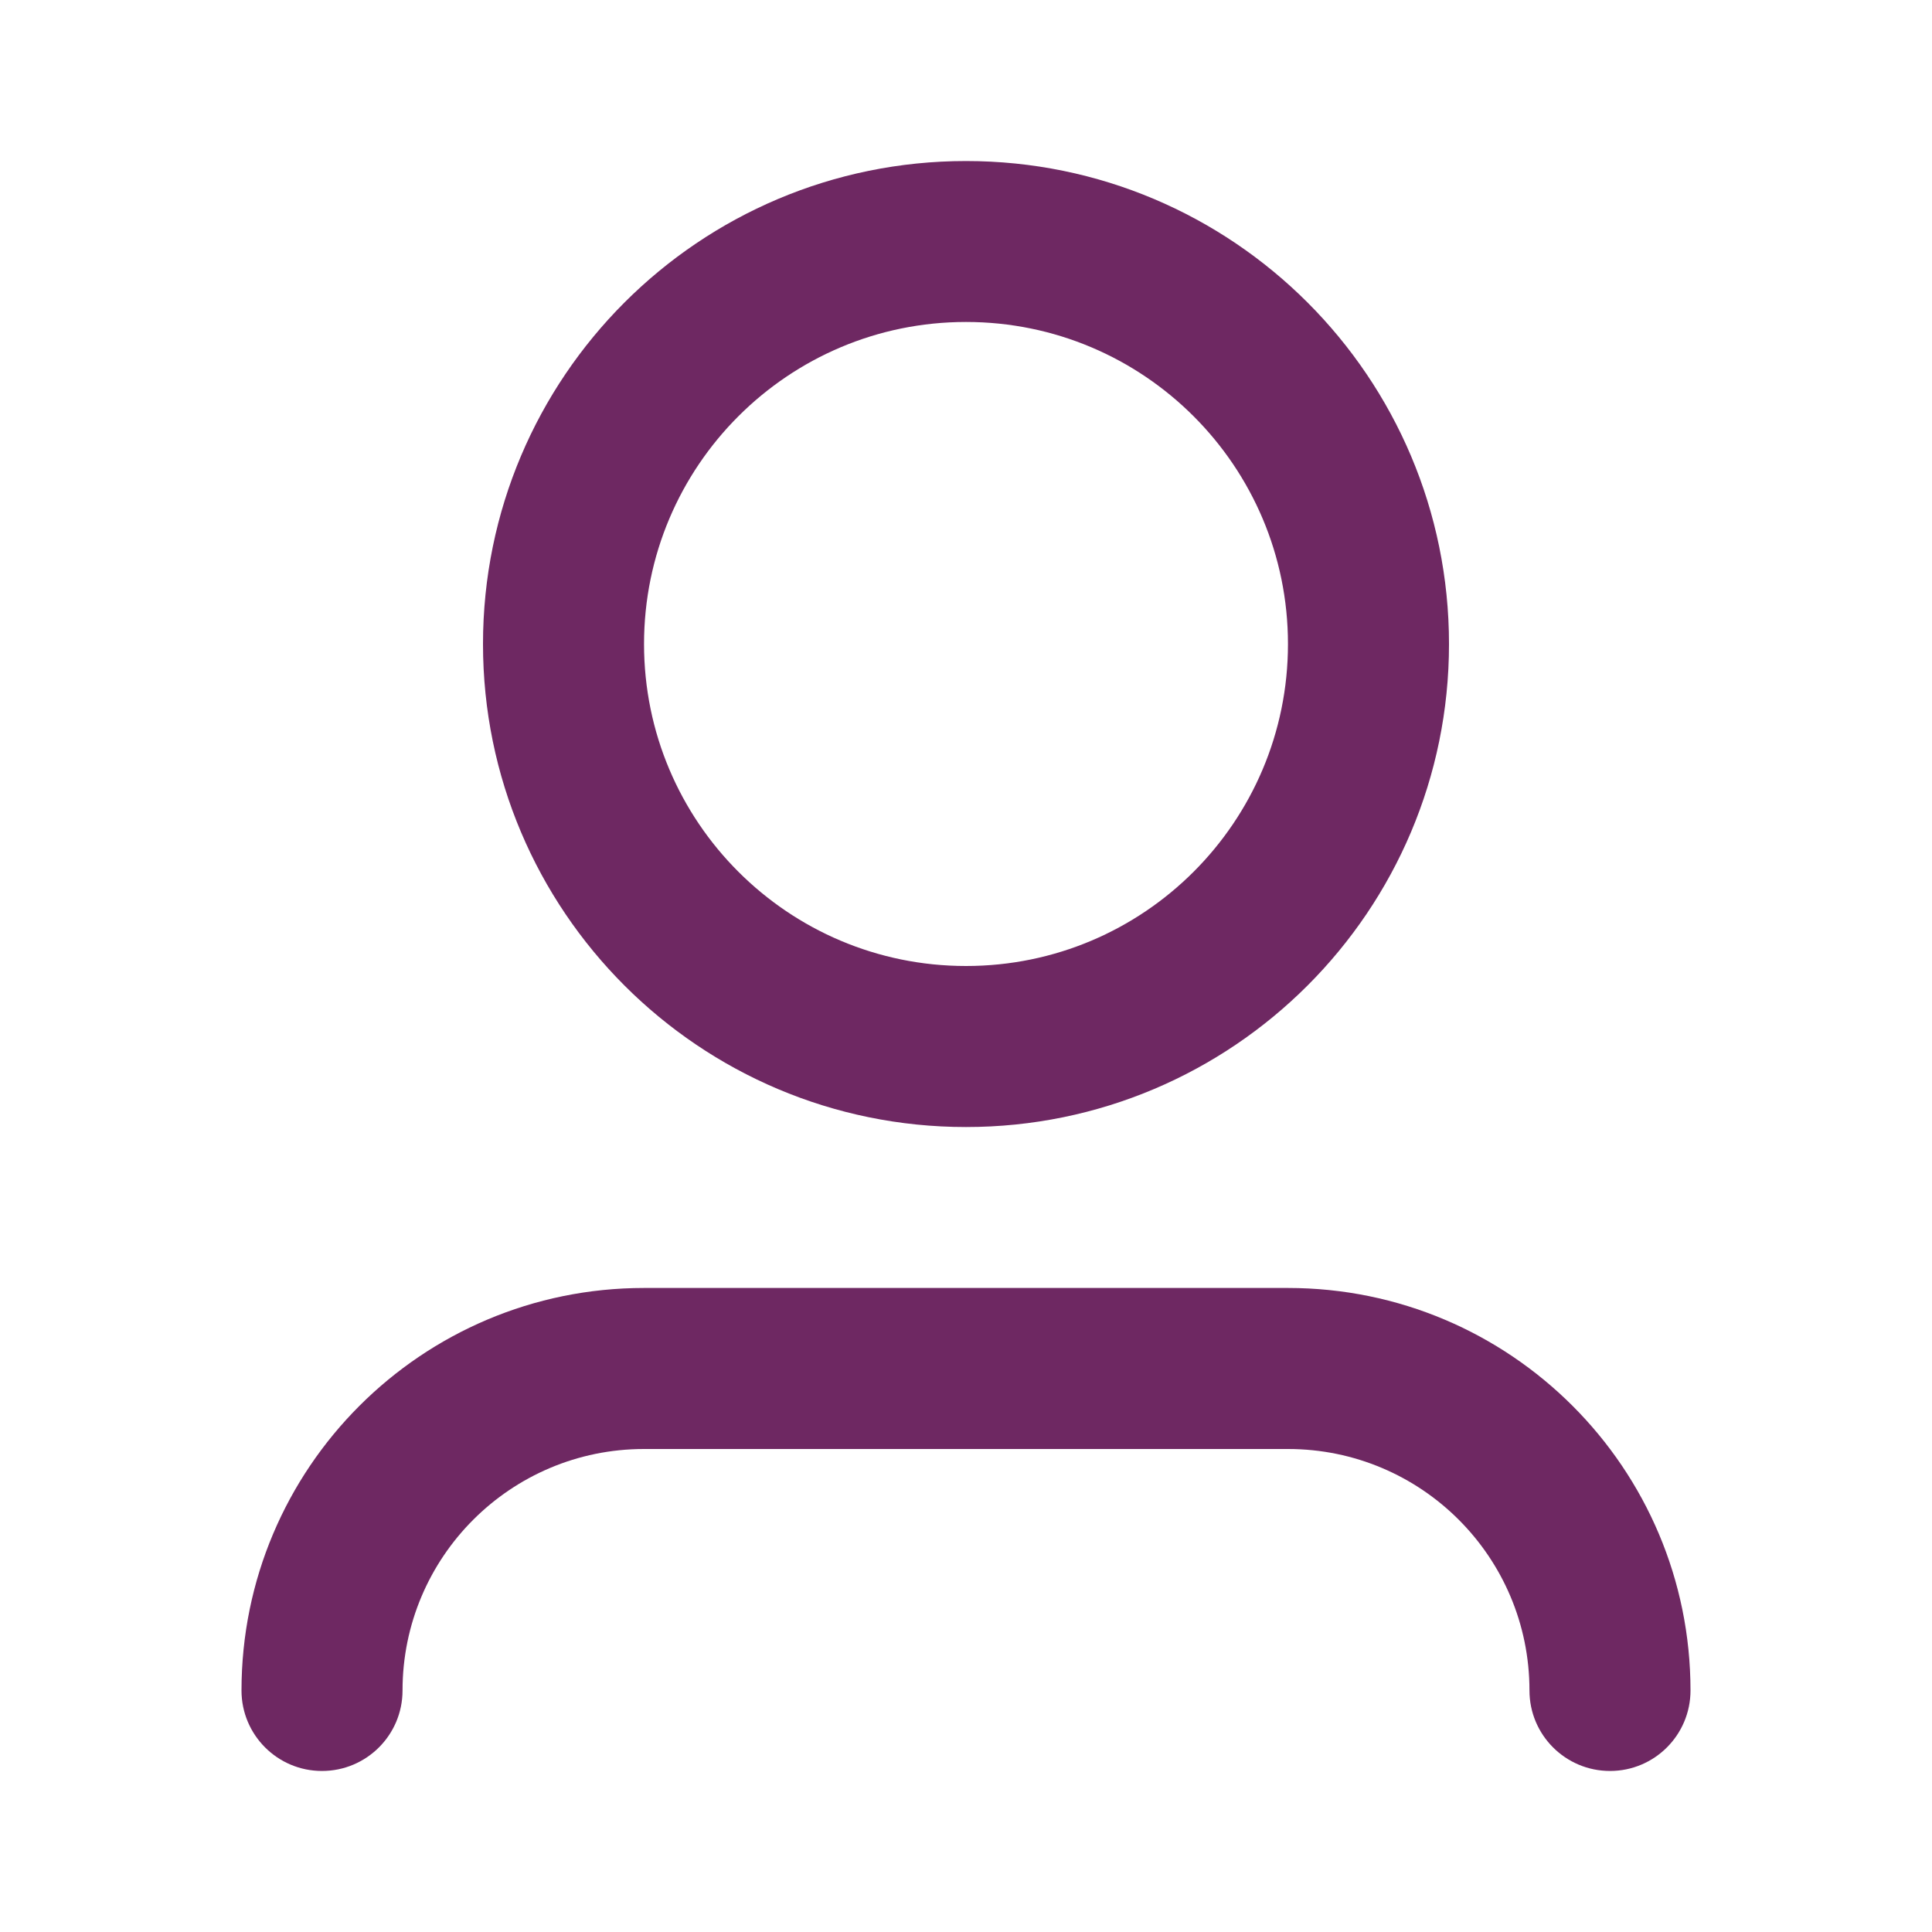 <svg width="20" height="20" viewBox="0 0 20 20" fill="none" xmlns="http://www.w3.org/2000/svg">
<path d="M10 3.333C8.159 3.333 6.667 4.826 6.667 6.667C6.667 8.508 8.159 10 10 10C11.841 10 13.333 8.508 13.333 6.667C13.333 4.826 11.841 3.333 10 3.333ZM5 6.667C5 3.905 7.239 1.667 10 1.667C12.761 1.667 15 3.905 15 6.667C15 9.428 12.761 11.667 10 11.667C7.239 11.667 5 9.428 5 6.667ZM6.667 15C5.286 15 4.167 16.119 4.167 17.5C4.167 17.96 3.794 18.333 3.333 18.333C2.873 18.333 2.5 17.96 2.5 17.5C2.5 15.199 4.365 13.333 6.667 13.333H13.333C15.634 13.333 17.5 15.199 17.5 17.5C17.5 17.96 17.127 18.333 16.667 18.333C16.206 18.333 15.833 17.96 15.833 17.5C15.833 16.119 14.714 15 13.333 15H6.667Z" fill="#6E2862"/>
</svg>
